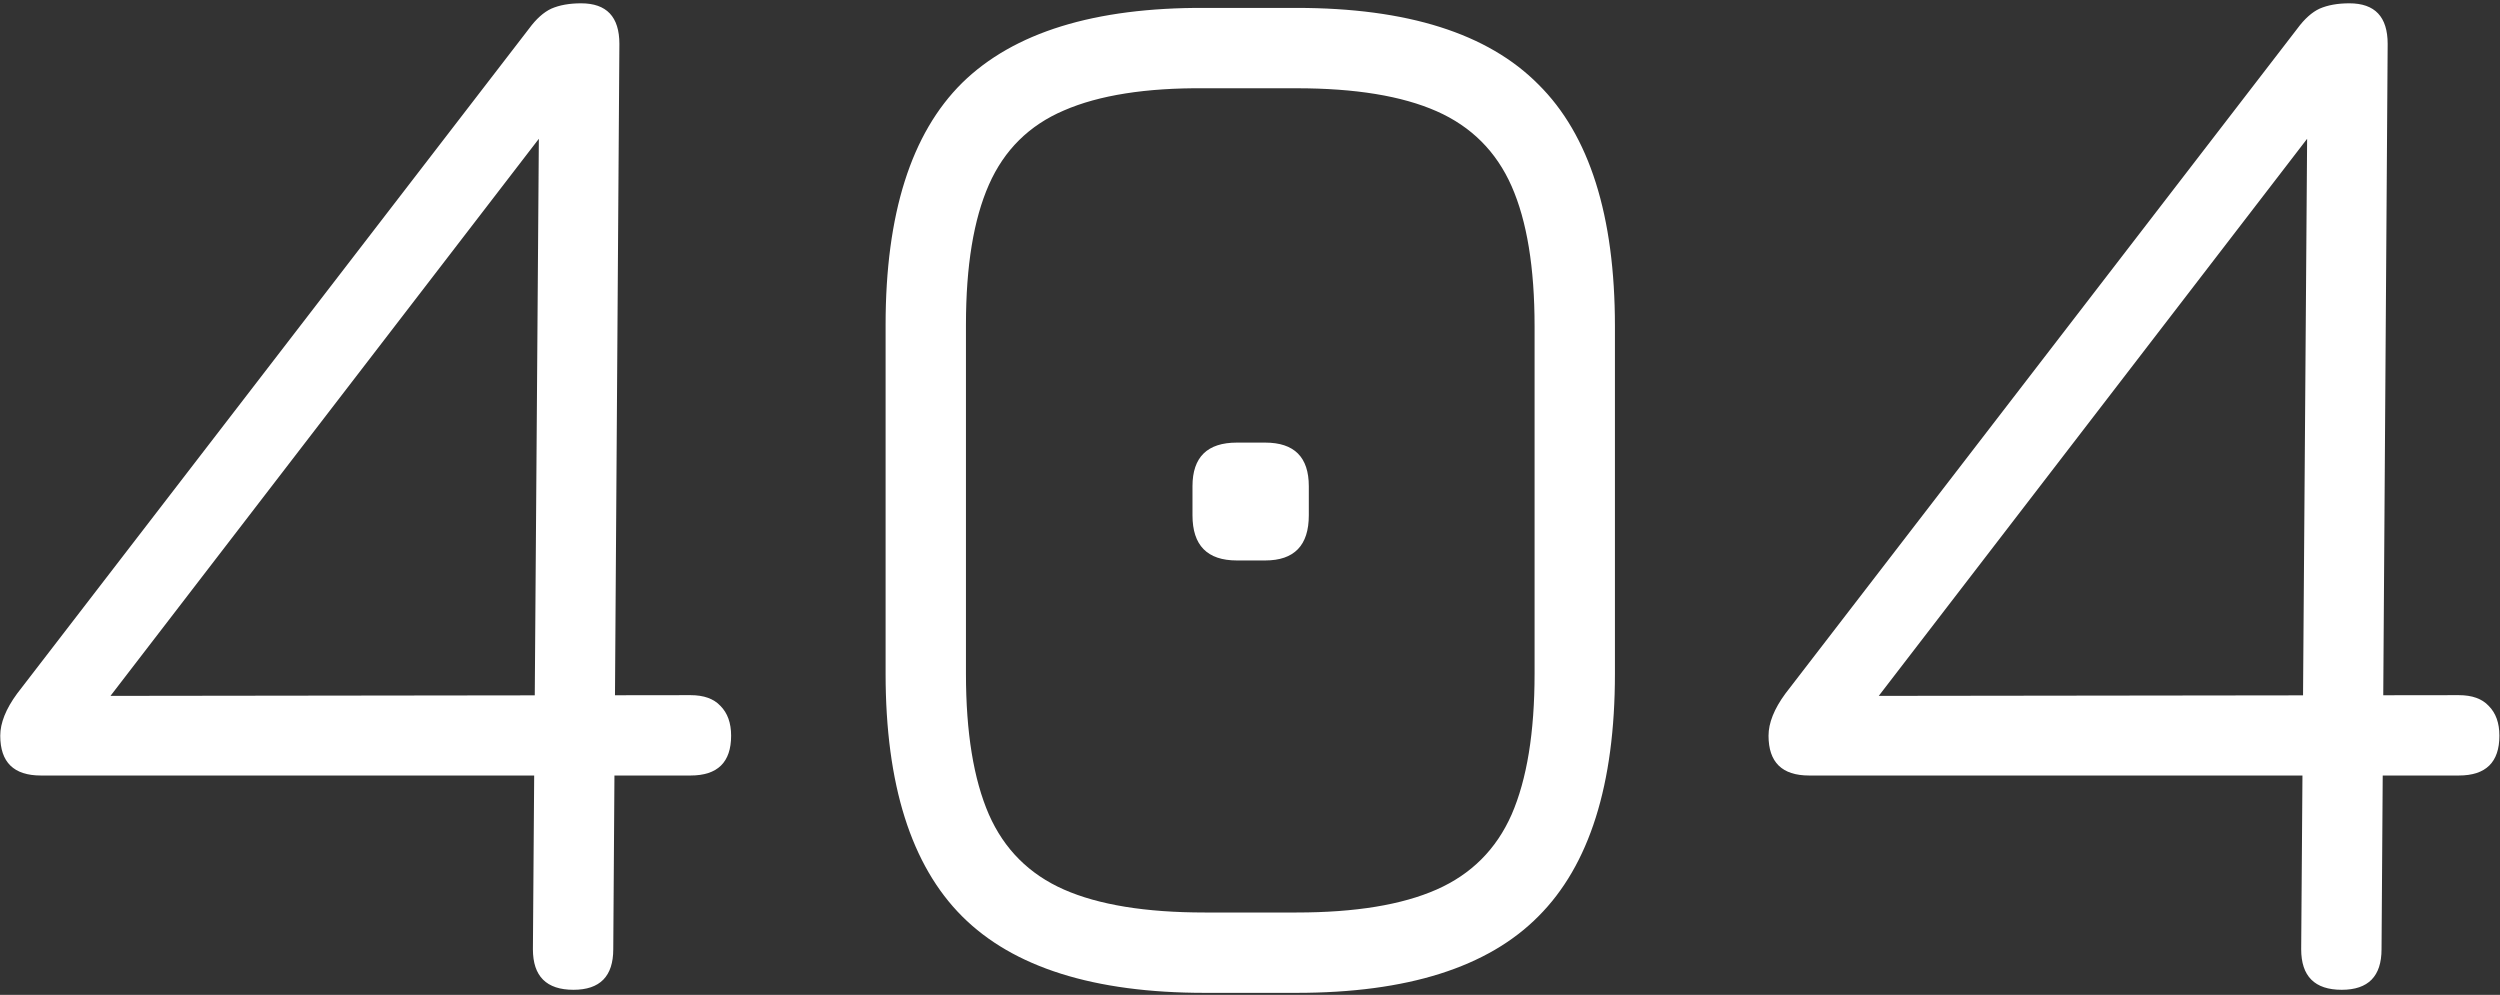 <?xml version="1.0" encoding="UTF-8"?> <svg xmlns="http://www.w3.org/2000/svg" width="490" height="195" viewBox="0 0 490 195" fill="none"><rect x="0" y="0" width="490" height="195" fill="#333333" stroke="none"/> <path d="M112.4 194C107.1 194 104.45 191.35 104.45 186.05L105.65 22.25L110 21.5L18.65 140.3L16.1 136.4L135.35 136.25C137.95 136.25 139.9 136.95 141.2 138.35C142.6 139.75 143.3 141.7 143.3 144.2C143.3 149.4 140.65 152 135.35 152H8C2.7 152 0.05 149.4 0.05 144.2C0.05 141.7 1.15 138.95 3.35 135.95L103.7 5.6C105.1 3.7 106.55 2.4 108.05 1.7C109.65 1 111.6 0.65 113.9 0.65C118.9 0.65 121.4 3.3 121.4 8.6L120.2 186.05C120.2 191.35 117.6 194 112.4 194ZM236.127 194.6C214.427 194.6 198.577 189.6 188.577 179.6C178.577 169.6 173.577 153.75 173.577 132.05V63.65C173.577 41.95 178.577 26.15 188.577 16.25C198.677 6.35 214.527 1.45 236.127 1.55H254.127C275.827 1.55 291.627 6.55 301.527 16.55C311.527 26.45 316.527 42.25 316.527 63.95V132.05C316.527 153.75 311.527 169.6 301.527 179.6C291.627 189.6 275.827 194.6 254.127 194.6H236.127ZM236.127 178.85H254.127C265.627 178.85 274.777 177.35 281.577 174.35C288.377 171.35 293.277 166.45 296.277 159.65C299.277 152.75 300.777 143.55 300.777 132.05V63.95C300.777 52.45 299.277 43.3 296.277 36.5C293.277 29.7 288.377 24.8 281.577 21.8C274.777 18.8 265.627 17.3 254.127 17.3H236.127C224.627 17.2 215.427 18.65 208.527 21.65C201.727 24.55 196.827 29.4 193.827 36.2C190.827 43 189.327 52.15 189.327 63.65V132.05C189.327 143.55 190.827 152.75 193.827 159.65C196.827 166.45 201.727 171.35 208.527 174.35C215.327 177.35 224.527 178.85 236.127 178.85ZM242.427 109.85C236.627 109.85 233.727 106.9 233.727 101V95.3C233.727 89.6 236.627 86.75 242.427 86.75H247.977C253.677 86.75 256.527 89.6 256.527 95.3V101C256.527 106.9 253.677 109.85 247.977 109.85H242.427ZM458.982 194C453.682 194 451.032 191.35 451.032 186.05L452.232 22.25L456.582 21.5L365.232 140.3L362.682 136.4L481.932 136.25C484.532 136.25 486.482 136.95 487.782 138.35C489.182 139.75 489.882 141.7 489.882 144.2C489.882 149.4 487.232 152 481.932 152H354.582C349.282 152 346.632 149.4 346.632 144.2C346.632 141.7 347.732 138.95 349.932 135.95L450.282 5.6C451.682 3.7 453.132 2.4 454.632 1.7C456.232 1 458.182 0.65 460.482 0.65C465.482 0.65 467.982 3.3 467.982 8.6L466.782 186.05C466.782 191.35 464.182 194 458.982 194Z" fill="white"></path> </svg> 